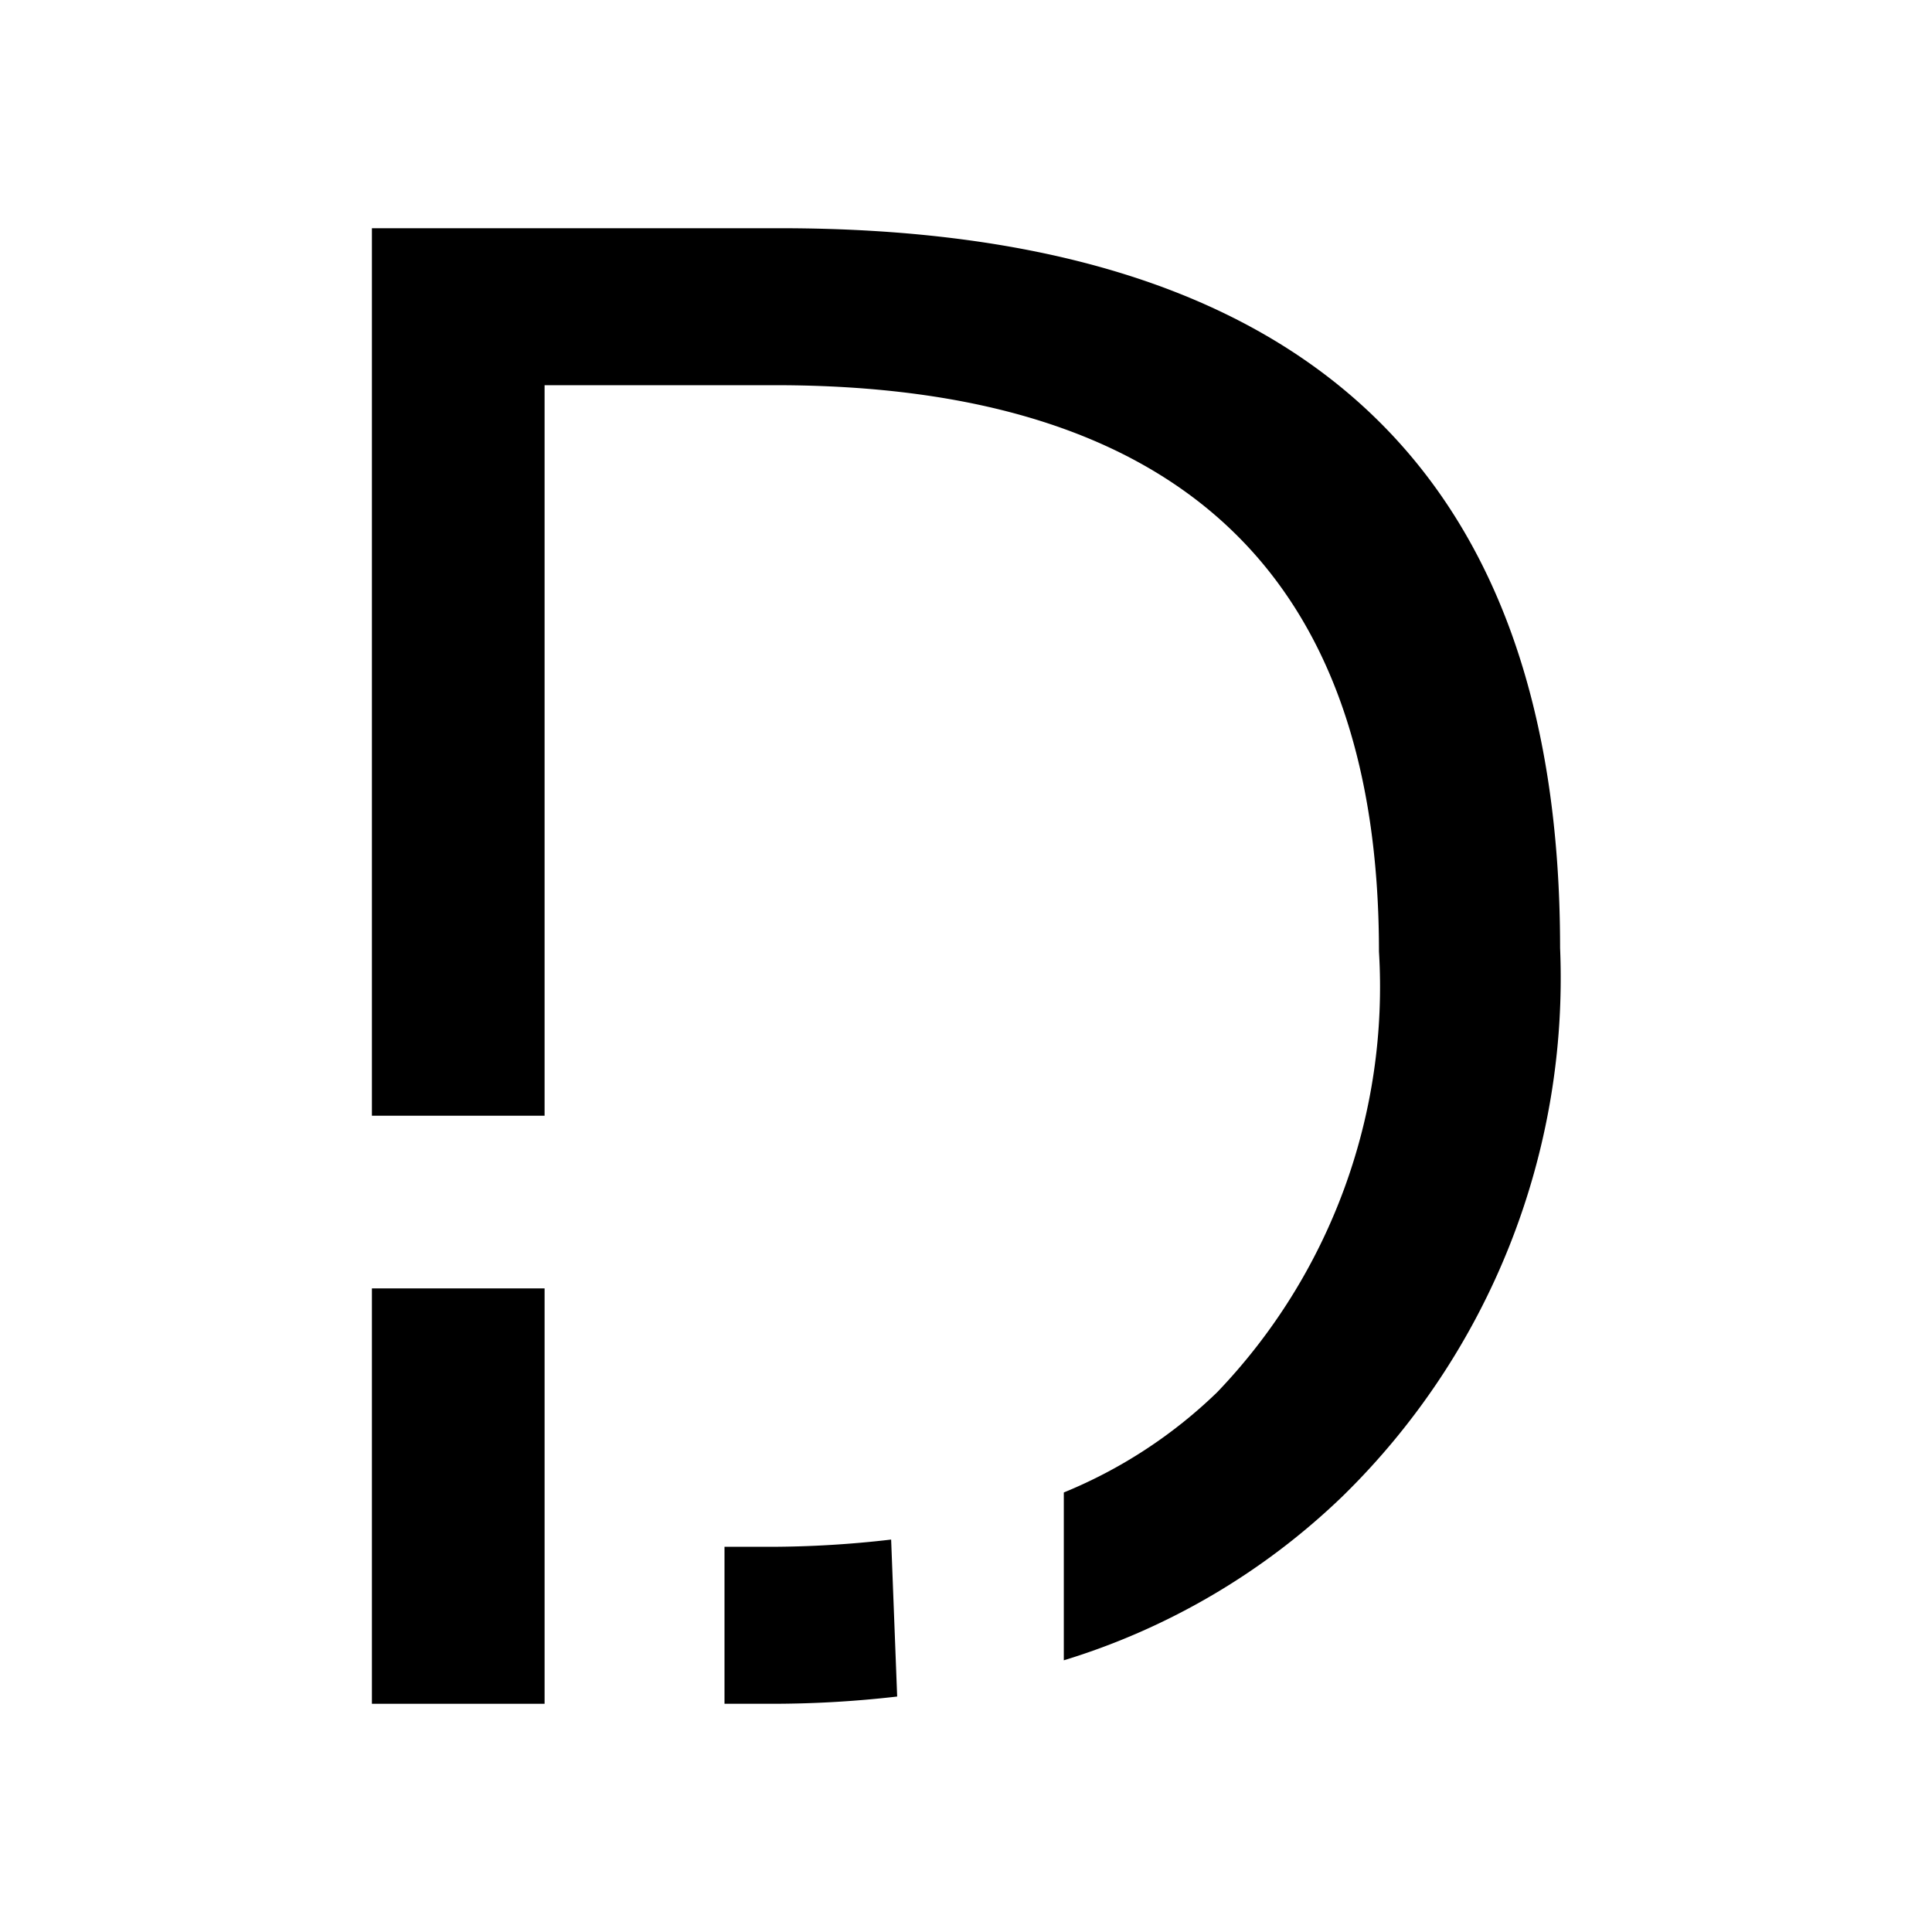<svg xmlns="http://www.w3.org/2000/svg" viewBox="0 0 16 16">
    <path d="M6.46,1.89H3.08V9.24H4.51V3.19H6.42q5,0,5,4.69a4.85,4.85,0,0,1-1.34,3.65,4,4,0,0,1-1.27.83v1.39a5.74,5.74,0,0,0,2.31-1.36,6,6,0,0,0,1.8-4.54Q12.92,1.89,6.46,1.89Z"/>
    <path d="M7.38,12.75a8.69,8.69,0,0,1-1,.06H6v1.3h.37a9,9,0,0,0,1.06-.06Z"/>
    <rect x="3.08" y="10.67" width="1.43" height="3.44"/>
</svg>